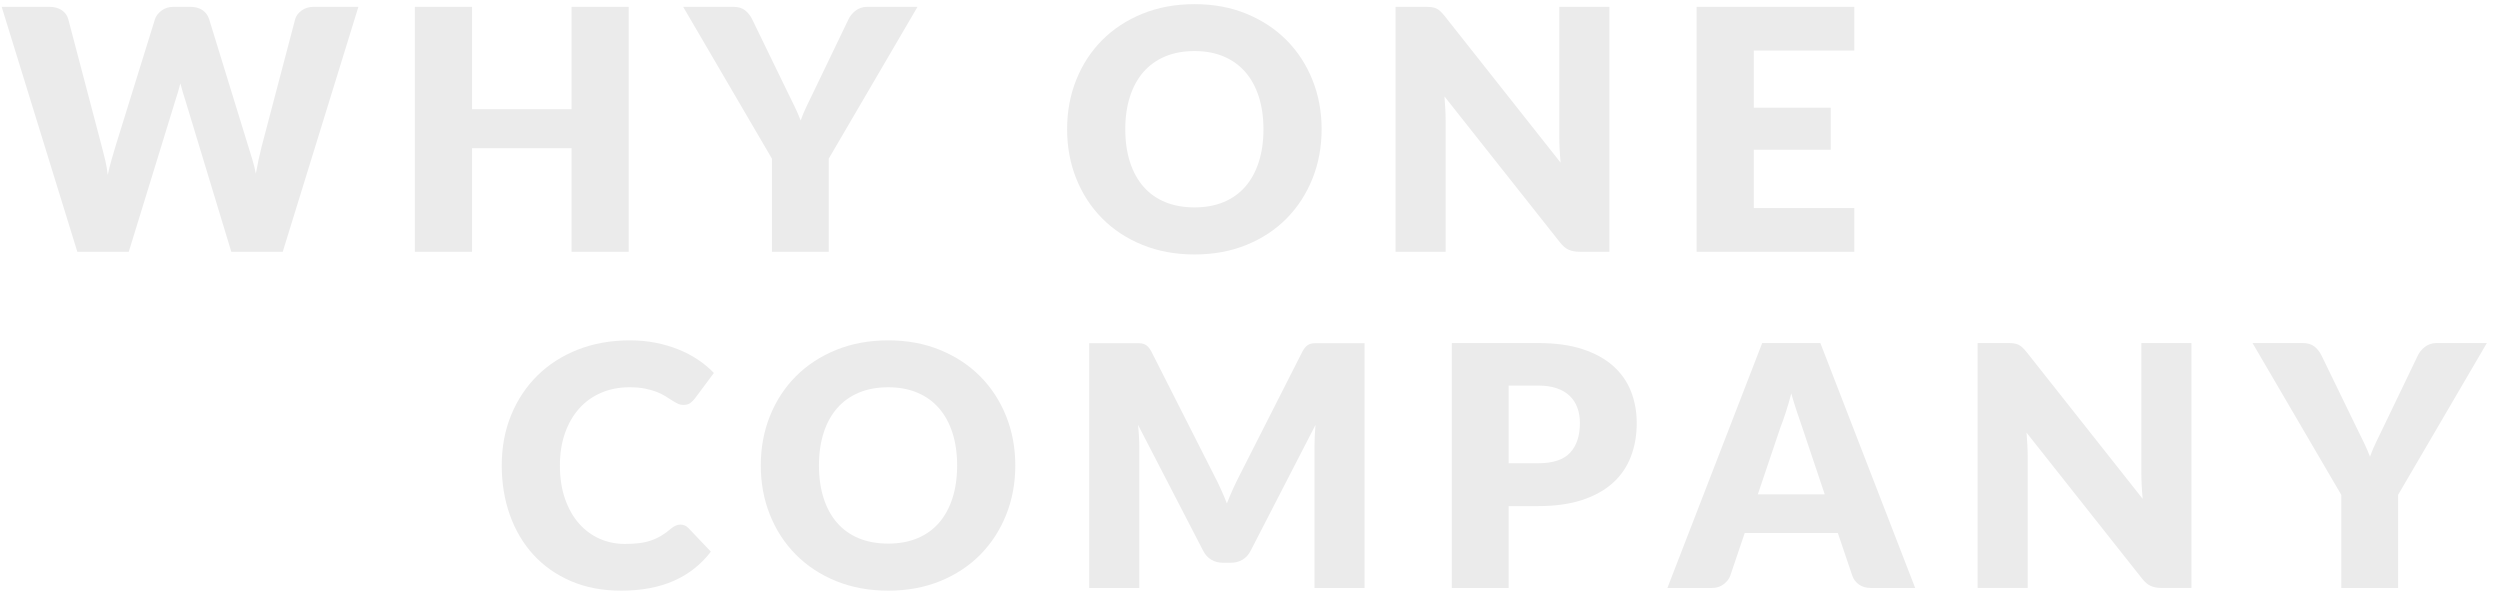 <?xml version="1.0" encoding="UTF-8"?><svg id="_レイヤー_2" xmlns="http://www.w3.org/2000/svg" xmlns:xlink="http://www.w3.org/1999/xlink" viewBox="0 0 580 140"><defs><style>.cls-1{opacity:.08;}.cls-2{clip-path:url(#clippath);}.cls-3{fill:none;}</style><clipPath id="clippath"><rect class="cls-3" width="580" height="140"/></clipPath></defs><g id="contents"><g class="cls-2"><g><g class="cls-1"><path d="M.39,1.588H11.466c1.144,0,2.1,.26,2.866,.78,.767,.521,1.268,1.209,1.502,2.067l7.8,29.64c.26,.962,.52,1.989,.78,3.081,.26,1.092,.454,2.236,.585,3.432,.26-1.222,.546-2.372,.858-3.451,.312-1.079,.61-2.1,.896-3.062L35.958,4.435c.234-.728,.734-1.384,1.502-1.969,.767-.585,1.696-.878,2.788-.878h3.9c1.144,0,2.086,.254,2.827,.761s1.254,1.203,1.54,2.086l9.126,29.64c.286,.91,.585,1.878,.897,2.905,.312,1.027,.585,2.125,.819,3.296,.207-1.144,.422-2.236,.644-3.276,.22-1.04,.448-2.015,.682-2.925l7.801-29.64c.207-.754,.701-1.417,1.481-1.989,.78-.572,1.716-.858,2.809-.858h10.374l-17.551,56.823h-11.934l-10.687-35.217c-.182-.546-.37-1.144-.565-1.794-.194-.649-.384-1.338-.565-2.067-.182,.729-.37,1.417-.565,2.067-.194,.65-.384,1.248-.565,1.794l-10.842,35.217h-11.934L.39,1.588Z"/><path d="M145.86,58.411h-13.26v-24.024h-23.088v24.024h-13.261V1.588h13.261V25.339h23.088V1.588h13.26V58.411Z"/><path d="M192.27,36.805v21.606h-13.183v-21.606L158.495,1.588h11.622c1.144,0,2.054,.267,2.73,.8,.676,.533,1.222,1.216,1.638,2.047l8.034,16.536c.649,1.326,1.248,2.548,1.794,3.666,.546,1.118,1.026,2.223,1.443,3.315,.39-1.118,.857-2.236,1.403-3.354,.546-1.118,1.131-2.327,1.755-3.627l7.956-16.536c.156-.337,.371-.676,.644-1.014,.273-.337,.585-.643,.937-.917,.351-.273,.754-.493,1.209-.663,.454-.169,.955-.254,1.501-.254h11.7l-20.592,35.217Z"/><path d="M306.616,29.98c0,4.108-.708,7.931-2.125,11.466-1.418,3.536-3.413,6.61-5.986,9.223-2.574,2.613-5.675,4.661-9.302,6.143s-7.65,2.223-12.07,2.223-8.45-.741-12.09-2.223c-3.641-1.482-6.754-3.529-9.341-6.143-2.588-2.613-4.59-5.687-6.006-9.223-1.418-3.536-2.126-7.358-2.126-11.466s.708-7.93,2.126-11.466c1.416-3.536,3.418-6.604,6.006-9.204,2.587-2.6,5.7-4.641,9.341-6.123,3.64-1.482,7.669-2.223,12.09-2.223s8.443,.748,12.07,2.242c3.627,1.496,6.728,3.543,9.302,6.143,2.573,2.6,4.568,5.668,5.986,9.204,1.417,3.536,2.125,7.345,2.125,11.427Zm-13.494,0c0-2.808-.364-5.336-1.092-7.585-.728-2.249-1.774-4.153-3.14-5.713-1.364-1.56-3.035-2.755-5.011-3.588-1.977-.832-4.226-1.248-6.747-1.248-2.549,0-4.816,.416-6.806,1.248-1.989,.833-3.666,2.028-5.031,3.588s-2.412,3.465-3.14,5.713c-.728,2.25-1.092,4.778-1.092,7.585,0,2.834,.364,5.376,1.092,7.625,.728,2.25,1.774,4.154,3.14,5.714,1.365,1.56,3.042,2.75,5.031,3.568s4.257,1.229,6.806,1.229c2.521,0,4.771-.41,6.747-1.229,1.976-.819,3.646-2.009,5.011-3.568,1.365-1.56,2.412-3.464,3.14-5.714,.728-2.249,1.092-4.79,1.092-7.625Z"/><path d="M332.152,1.666c.39,.053,.74,.15,1.053,.292,.312,.144,.61,.345,.896,.604,.286,.26,.611,.611,.976,1.053l26.987,34.125c-.104-1.092-.182-2.151-.233-3.179-.053-1.027-.078-1.995-.078-2.905V1.588h11.622V58.411h-6.864c-1.014,0-1.872-.156-2.574-.468-.701-.312-1.378-.884-2.027-1.716l-26.793-33.852c.078,.989,.143,1.957,.194,2.906,.052,.949,.078,1.839,.078,2.671v30.459h-11.622V1.588h6.942c.571,0,1.053,.026,1.443,.078Z"/><path d="M430.198,1.588V11.728h-23.321v13.26h17.861v9.75h-17.861v13.533h23.321v10.14h-36.582V1.588h36.582Z"/></g><g class="cls-1"><path d="M157.861,121.708c.312,0,.624,.059,.936,.176,.312,.117,.61,.318,.897,.604l5.226,5.499c-2.288,2.99-5.154,5.245-8.6,6.766s-7.521,2.282-12.227,2.282c-4.316,0-8.184-.734-11.603-2.204-3.419-1.468-6.317-3.497-8.696-6.084-2.38-2.587-4.206-5.655-5.479-9.204-1.274-3.549-1.911-7.403-1.911-11.563,0-4.237,.728-8.131,2.184-11.68,1.456-3.549,3.49-6.611,6.104-9.185,2.613-2.574,5.739-4.576,9.38-6.006,3.64-1.43,7.656-2.145,12.051-2.145,2.132,0,4.14,.188,6.025,.565,1.885,.377,3.646,.897,5.284,1.56,1.639,.663,3.146,1.456,4.524,2.379,1.378,.923,2.6,1.944,3.666,3.062l-4.446,5.967c-.286,.364-.624,.696-1.014,.995-.39,.299-.937,.448-1.638,.448-.469,0-.911-.104-1.326-.312-.416-.208-.858-.461-1.326-.76-.468-.299-.981-.624-1.541-.975-.559-.351-1.222-.676-1.988-.975-.768-.298-1.664-.552-2.691-.76-1.027-.208-2.229-.312-3.607-.312-2.393,0-4.576,.423-6.552,1.268-1.977,.845-3.673,2.054-5.09,3.627-1.417,1.573-2.522,3.478-3.314,5.713-.794,2.236-1.189,4.745-1.189,7.527,0,2.913,.396,5.499,1.189,7.761,.792,2.262,1.872,4.167,3.236,5.713,1.365,1.547,2.958,2.724,4.777,3.53,1.82,.806,3.771,1.209,5.851,1.209,1.195,0,2.287-.059,3.275-.176s1.904-.318,2.75-.604c.845-.286,1.65-.656,2.418-1.111,.767-.455,1.54-1.02,2.32-1.697,.312-.259,.649-.474,1.015-.644,.363-.168,.74-.253,1.131-.253Z"/><path d="M235.549,107.98c0,4.108-.708,7.931-2.125,11.466-1.418,3.536-3.413,6.61-5.986,9.223-2.574,2.613-5.675,4.661-9.302,6.143s-7.65,2.223-12.07,2.223-8.45-.741-12.09-2.223c-3.641-1.482-6.754-3.529-9.341-6.143-2.588-2.613-4.59-5.687-6.006-9.223-1.418-3.536-2.126-7.358-2.126-11.466s.708-7.93,2.126-11.466c1.416-3.536,3.418-6.604,6.006-9.204,2.587-2.6,5.7-4.641,9.341-6.123,3.64-1.482,7.669-2.223,12.09-2.223s8.443,.748,12.07,2.242c3.627,1.496,6.728,3.543,9.302,6.143,2.573,2.6,4.568,5.668,5.986,9.204,1.417,3.536,2.125,7.345,2.125,11.427Zm-13.494,0c0-2.808-.364-5.336-1.092-7.585-.728-2.249-1.774-4.153-3.14-5.713-1.364-1.56-3.035-2.755-5.011-3.588-1.977-.832-4.226-1.248-6.747-1.248-2.549,0-4.816,.416-6.806,1.248-1.989,.833-3.666,2.028-5.031,3.588s-2.412,3.465-3.14,5.713c-.728,2.25-1.092,4.778-1.092,7.585,0,2.834,.364,5.376,1.092,7.625,.728,2.25,1.774,4.154,3.14,5.714,1.365,1.56,3.042,2.75,5.031,3.568s4.257,1.229,6.806,1.229c2.521,0,4.771-.41,6.747-1.229,1.976-.819,3.646-2.009,5.011-3.568,1.365-1.56,2.412-3.464,3.14-5.714,.728-2.249,1.092-4.79,1.092-7.625Z"/><path d="M283.257,113.515c.481,1.067,.942,2.16,1.385,3.279,.441-1.145,.91-2.257,1.404-3.338,.493-1.08,1-2.127,1.521-3.143l14.586-28.734c.26-.494,.526-.878,.8-1.151,.272-.273,.578-.475,.916-.605s.722-.196,1.15-.196h11.563v56.784h-11.621v-32.682c0-1.585,.077-3.301,.233-5.148l-15.054,29.211c-.468,.911-1.099,1.599-1.892,2.067-.793,.468-1.696,.702-2.711,.702h-1.794c-1.014,0-1.917-.234-2.71-.702-.794-.468-1.424-1.157-1.892-2.067l-15.132-29.25c.104,.911,.182,1.813,.233,2.71s.078,1.723,.078,2.477v32.682h-11.622v-56.784h11.563c.43,0,.812,.065,1.15,.196s.644,.332,.917,.605,.539,.657,.8,1.151l14.625,28.852c.52,.989,1.02,2.018,1.501,3.084Z"/><path d="M350.005,117.418v18.993h-13.183v-56.823h20.046c4.004,0,7.442,.475,10.315,1.424,2.873,.949,5.239,2.256,7.099,3.919,1.858,1.664,3.23,3.627,4.114,5.889,.884,2.262,1.326,4.706,1.326,7.332,0,2.834-.455,5.434-1.365,7.8-.91,2.366-2.301,4.394-4.173,6.084-1.872,1.69-4.245,3.01-7.117,3.958-2.873,.949-6.273,1.423-10.199,1.423h-6.863Zm0-9.945h6.863c3.433,0,5.902-.819,7.41-2.457s2.263-3.926,2.263-6.864c0-1.3-.195-2.483-.585-3.549-.391-1.066-.982-1.982-1.775-2.75-.793-.767-1.794-1.358-3.003-1.774-1.209-.416-2.646-.624-4.31-.624h-6.863v18.018Z"/><path d="M444.321,136.411h-10.219c-1.145,0-2.086-.266-2.827-.799-.741-.533-1.255-1.215-1.541-2.048l-3.354-9.906h-21.606l-3.354,9.906c-.261,.729-.768,1.385-1.521,1.97s-1.677,.877-2.769,.877h-10.296l21.996-56.823h13.494l21.996,56.823Zm-36.505-21.723h15.522l-5.226-15.561c-.339-.988-.735-2.151-1.19-3.49-.455-1.339-.903-2.789-1.345-4.349-.416,1.586-.846,3.056-1.287,4.407-.442,1.352-.858,2.522-1.248,3.51l-5.227,15.483Z"/><path d="M467.191,79.666c.39,.053,.74,.15,1.053,.292,.312,.144,.61,.345,.896,.604,.286,.26,.611,.611,.976,1.053l26.987,34.125c-.104-1.092-.182-2.151-.233-3.179-.053-1.027-.078-1.995-.078-2.905v-30.069h11.622v56.823h-6.864c-1.014,0-1.872-.156-2.574-.468-.701-.312-1.378-.884-2.027-1.716l-26.793-33.852c.078,.989,.143,1.957,.194,2.906,.052,.949,.078,1.839,.078,2.671v30.459h-11.622v-56.823h6.942c.571,0,1.053,.026,1.443,.078Z"/><path d="M556.36,114.805v21.606h-13.183v-21.606l-20.592-35.217h11.622c1.144,0,2.054,.267,2.73,.8,.676,.533,1.222,1.216,1.638,2.047l8.034,16.536c.649,1.326,1.248,2.548,1.794,3.666,.546,1.118,1.026,2.223,1.443,3.315,.39-1.118,.857-2.236,1.403-3.354,.546-1.118,1.131-2.327,1.755-3.627l7.956-16.536c.156-.337,.371-.676,.644-1.014,.273-.337,.585-.643,.937-.917,.351-.273,.754-.493,1.209-.663,.454-.169,.955-.254,1.501-.254h11.7l-20.592,35.217Z"/></g></g></g></g></svg>